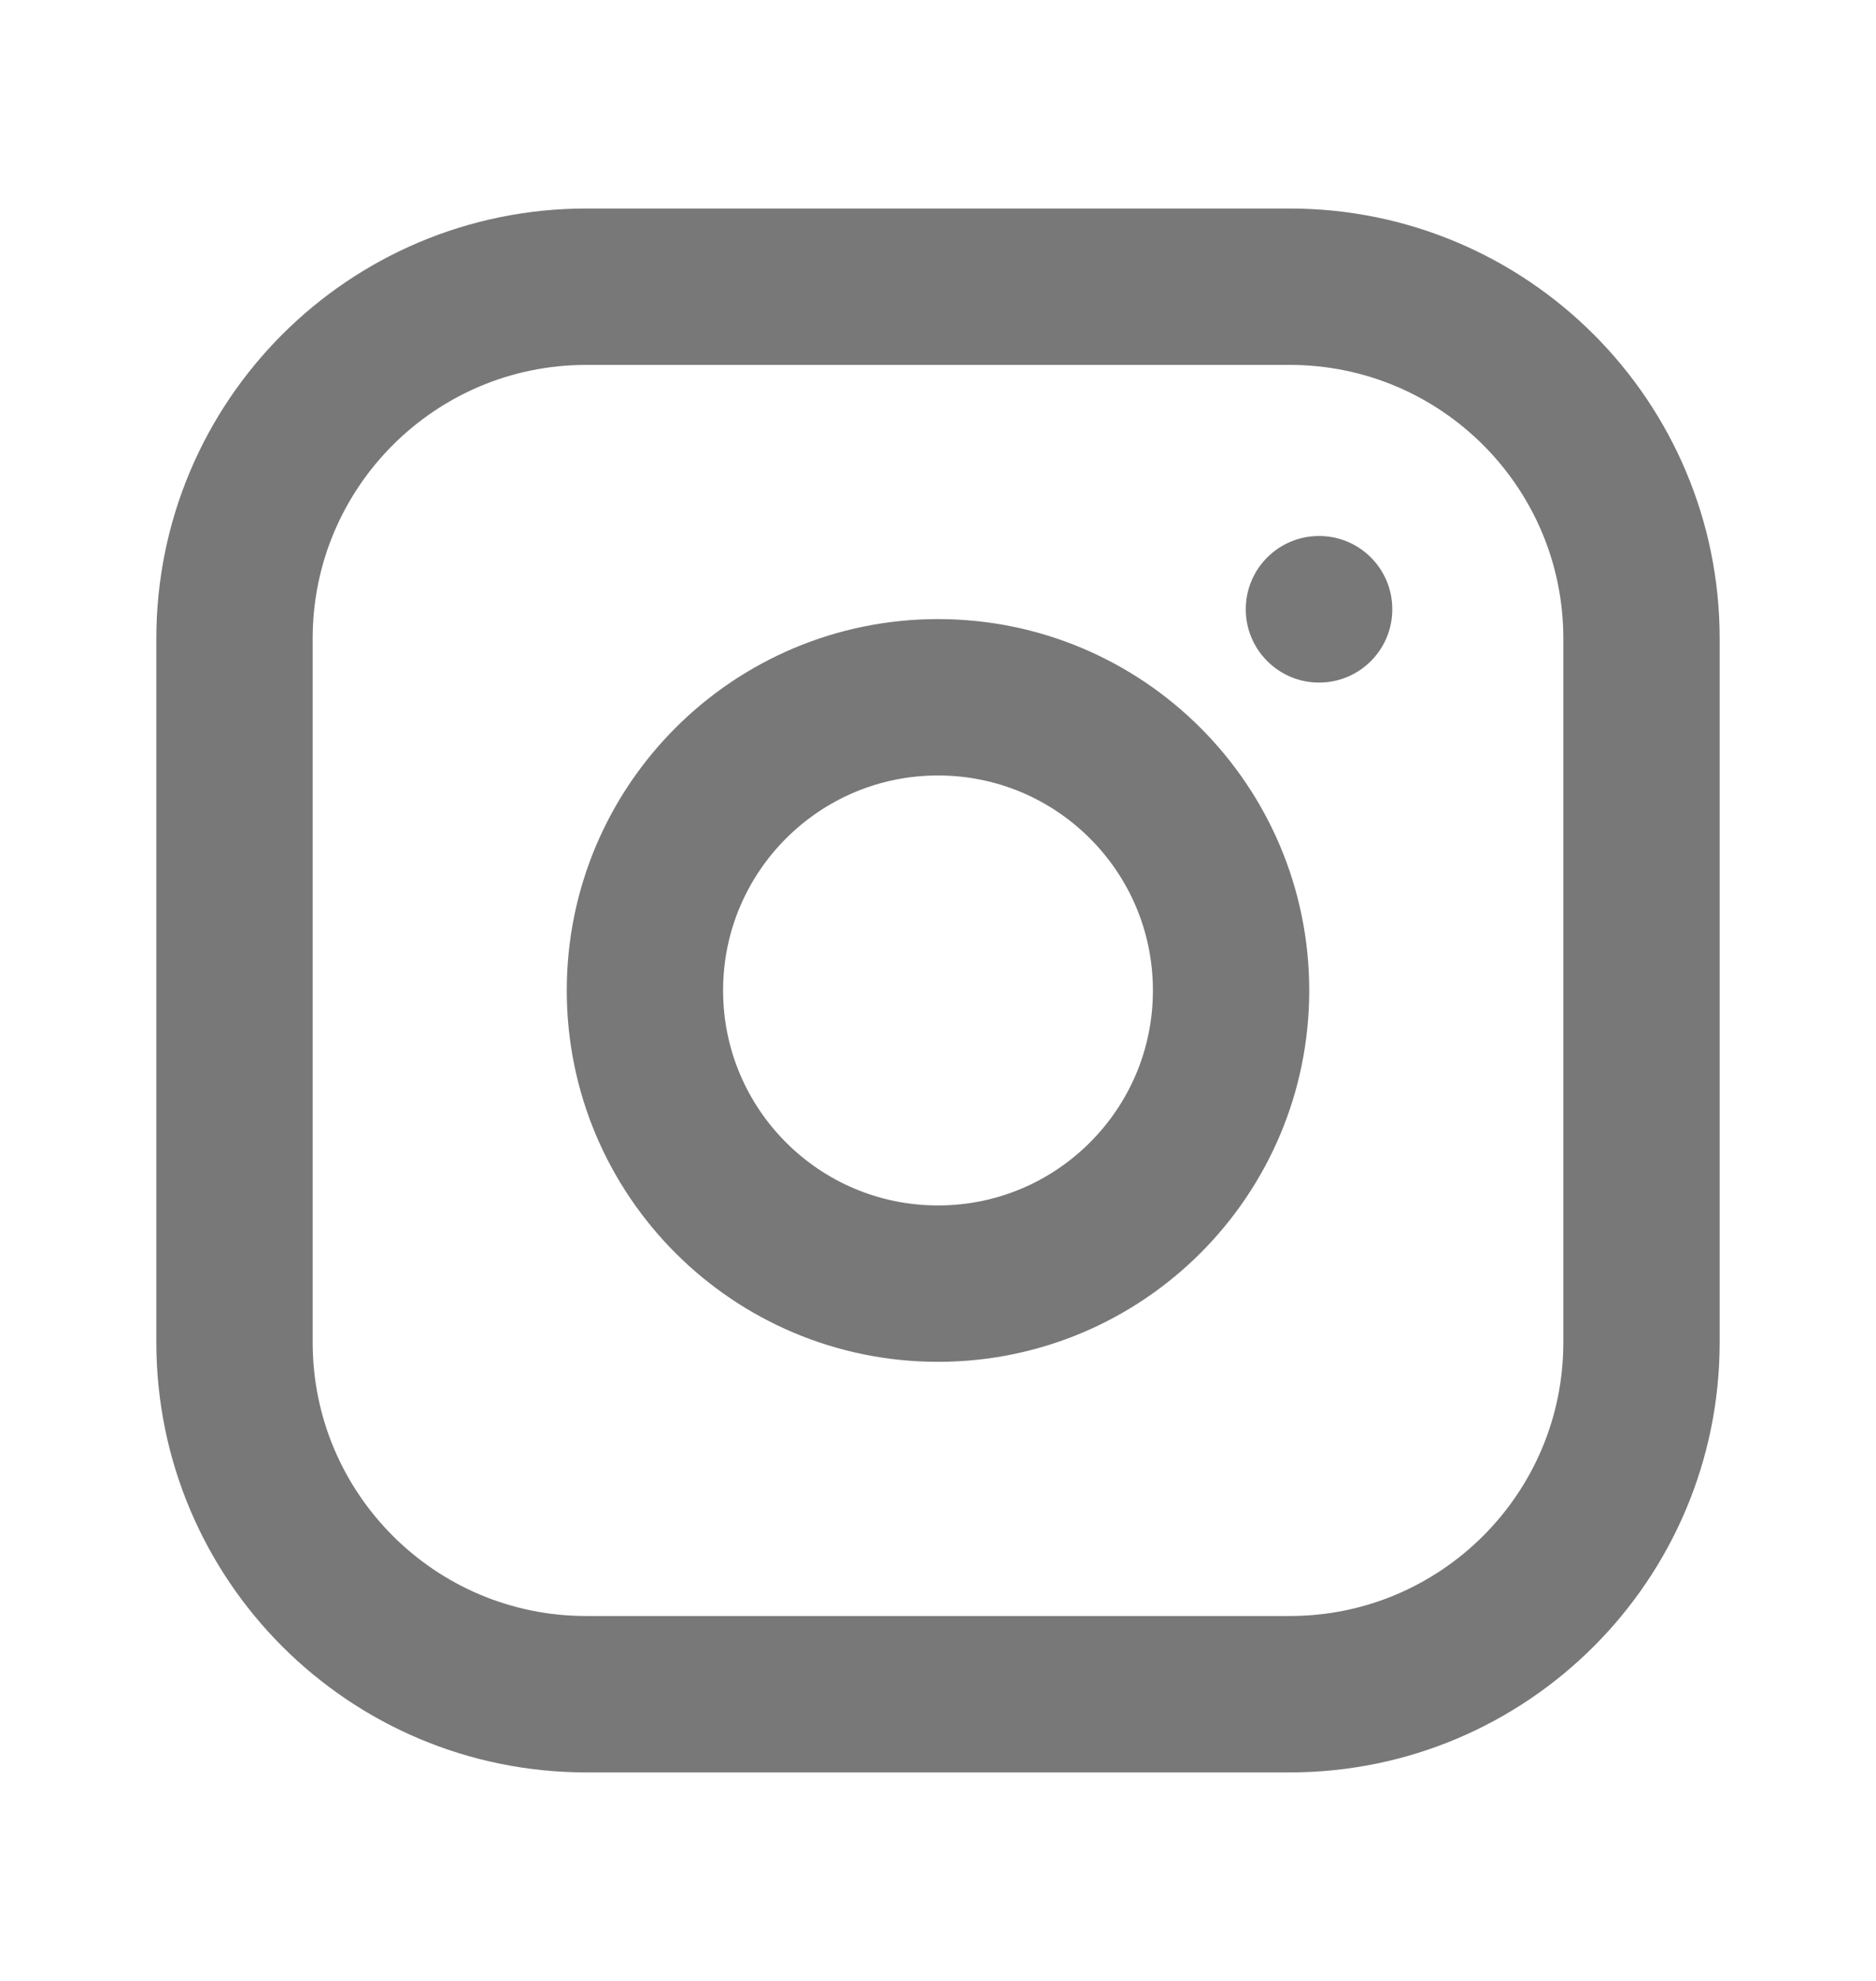 <svg width="18" height="19" viewBox="0 0 18 19" fill="none" xmlns="http://www.w3.org/2000/svg">
<g id="essentials" clip-path="url(#clip0_5701_5881)">
<path id="Vector" d="M9 12.312C10.553 12.312 11.812 11.053 11.812 9.5C11.812 7.947 10.553 6.688 9 6.688C7.447 6.688 6.188 7.947 6.188 9.5C6.188 11.053 7.447 12.312 9 12.312Z" stroke="#787878" stroke-width="1.5" stroke-linecap="round" stroke-linejoin="round"/>
<path id="Vector_2" d="M12.375 2.75H5.625C3.761 2.75 2.25 4.261 2.25 6.125V12.875C2.25 14.739 3.761 16.25 5.625 16.25H12.375C14.239 16.25 15.75 14.739 15.75 12.875V6.125C15.75 4.261 14.239 2.75 12.375 2.75Z" stroke="#787878" stroke-width="1.5" stroke-linecap="round" stroke-linejoin="round"/>
<path id="Vector_3" d="M12.656 6.547C13.045 6.547 13.359 6.232 13.359 5.844C13.359 5.455 13.045 5.141 12.656 5.141C12.268 5.141 11.953 5.455 11.953 5.844C11.953 6.232 12.268 6.547 12.656 6.547Z" fill="#787878"/>
</g>
<defs>
<clipPath id="clip0_5701_5881">
<rect width="18" height="18" fill="white" transform="translate(0 0.5)"/>
</clipPath>
</defs>
</svg>

